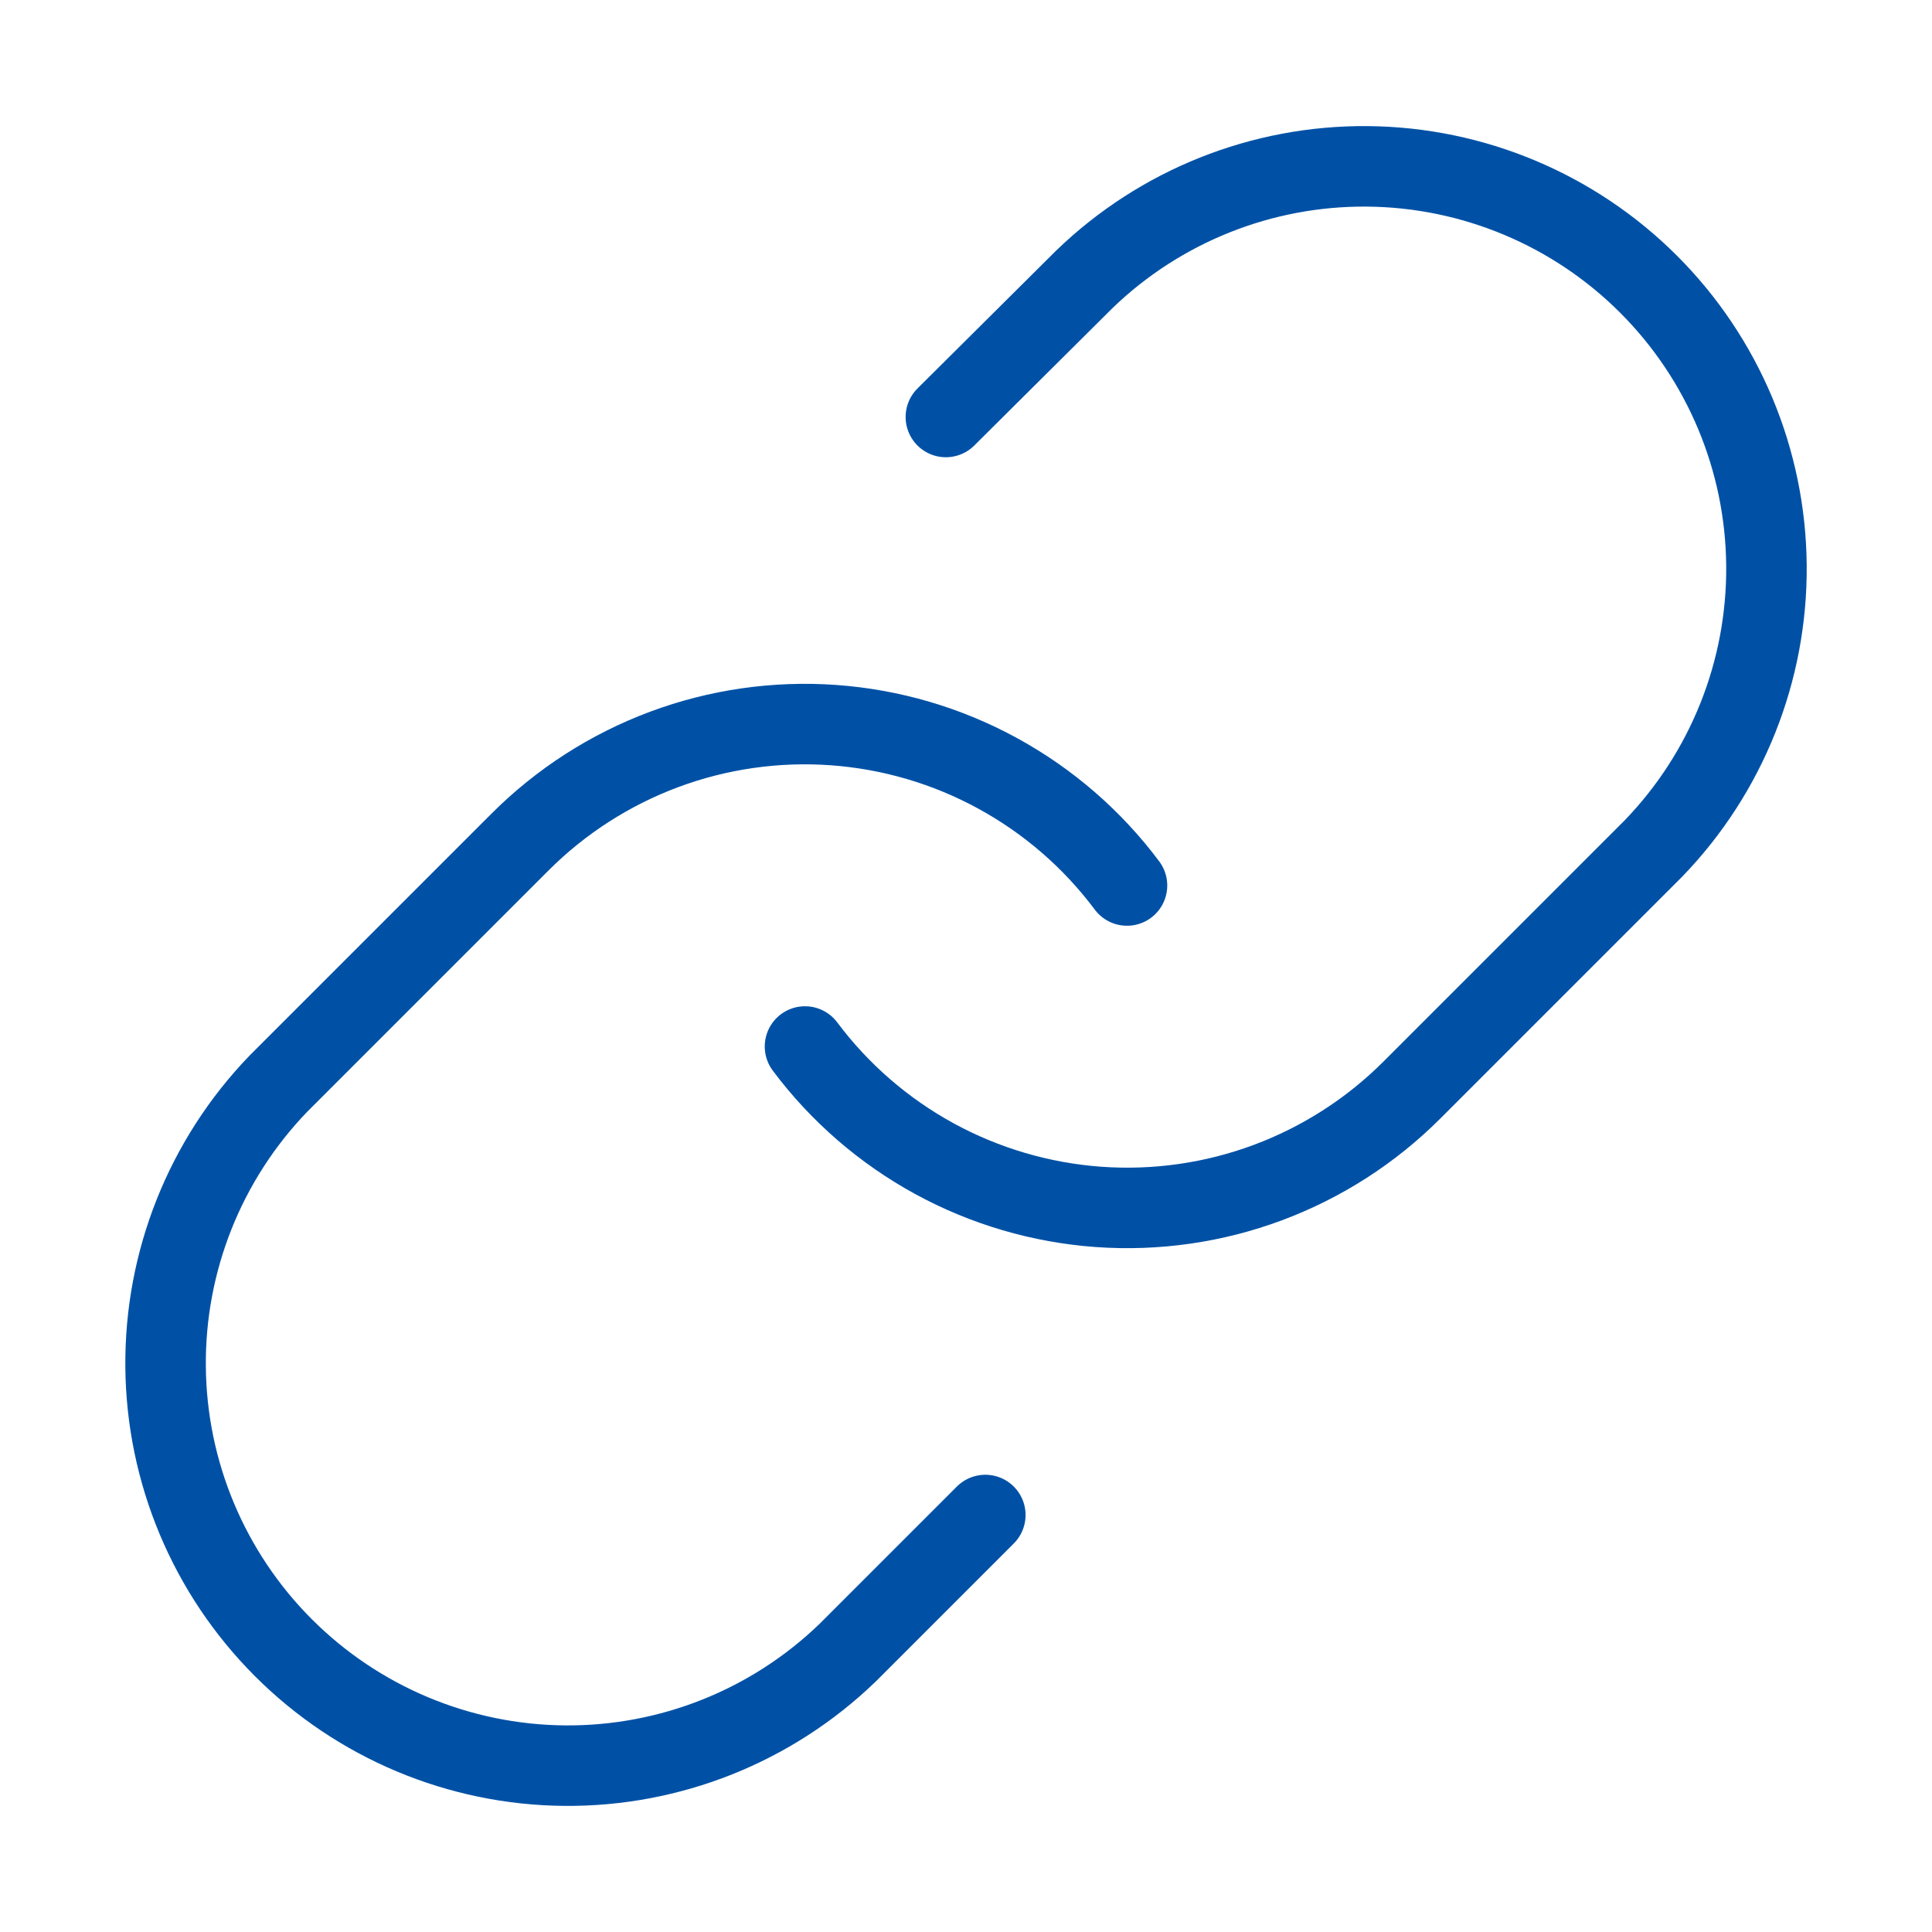 <svg width="48" height="48" viewBox="0 0 48 48" fill="none" xmlns="http://www.w3.org/2000/svg">
<path d="M20 26C20.859 27.148 21.955 28.098 23.213 28.786C24.472 29.473 25.863 29.882 27.294 29.985C28.724 30.087 30.16 29.881 31.503 29.38C32.847 28.878 34.067 28.094 35.08 27.08L41.08 21.08C42.902 19.194 43.91 16.668 43.887 14.046C43.864 11.424 42.813 8.916 40.959 7.062C39.105 5.208 36.596 4.156 33.974 4.133C31.352 4.11 28.826 5.118 26.94 6.94L23.5 10.36M28 22C27.142 20.852 26.046 19.902 24.787 19.214C23.529 18.526 22.137 18.118 20.707 18.015C19.277 17.913 17.841 18.119 16.498 18.62C15.154 19.122 13.934 19.906 12.92 20.92L6.92 26.92C5.099 28.806 4.091 31.332 4.114 33.954C4.136 36.576 5.188 39.084 7.042 40.938C8.896 42.792 11.404 43.844 14.026 43.867C16.648 43.889 19.174 42.882 21.06 41.06L24.48 37.64" stroke="#0051A6" stroke-width="2" stroke-linecap="round" stroke-linejoin="round"/>
</svg>
